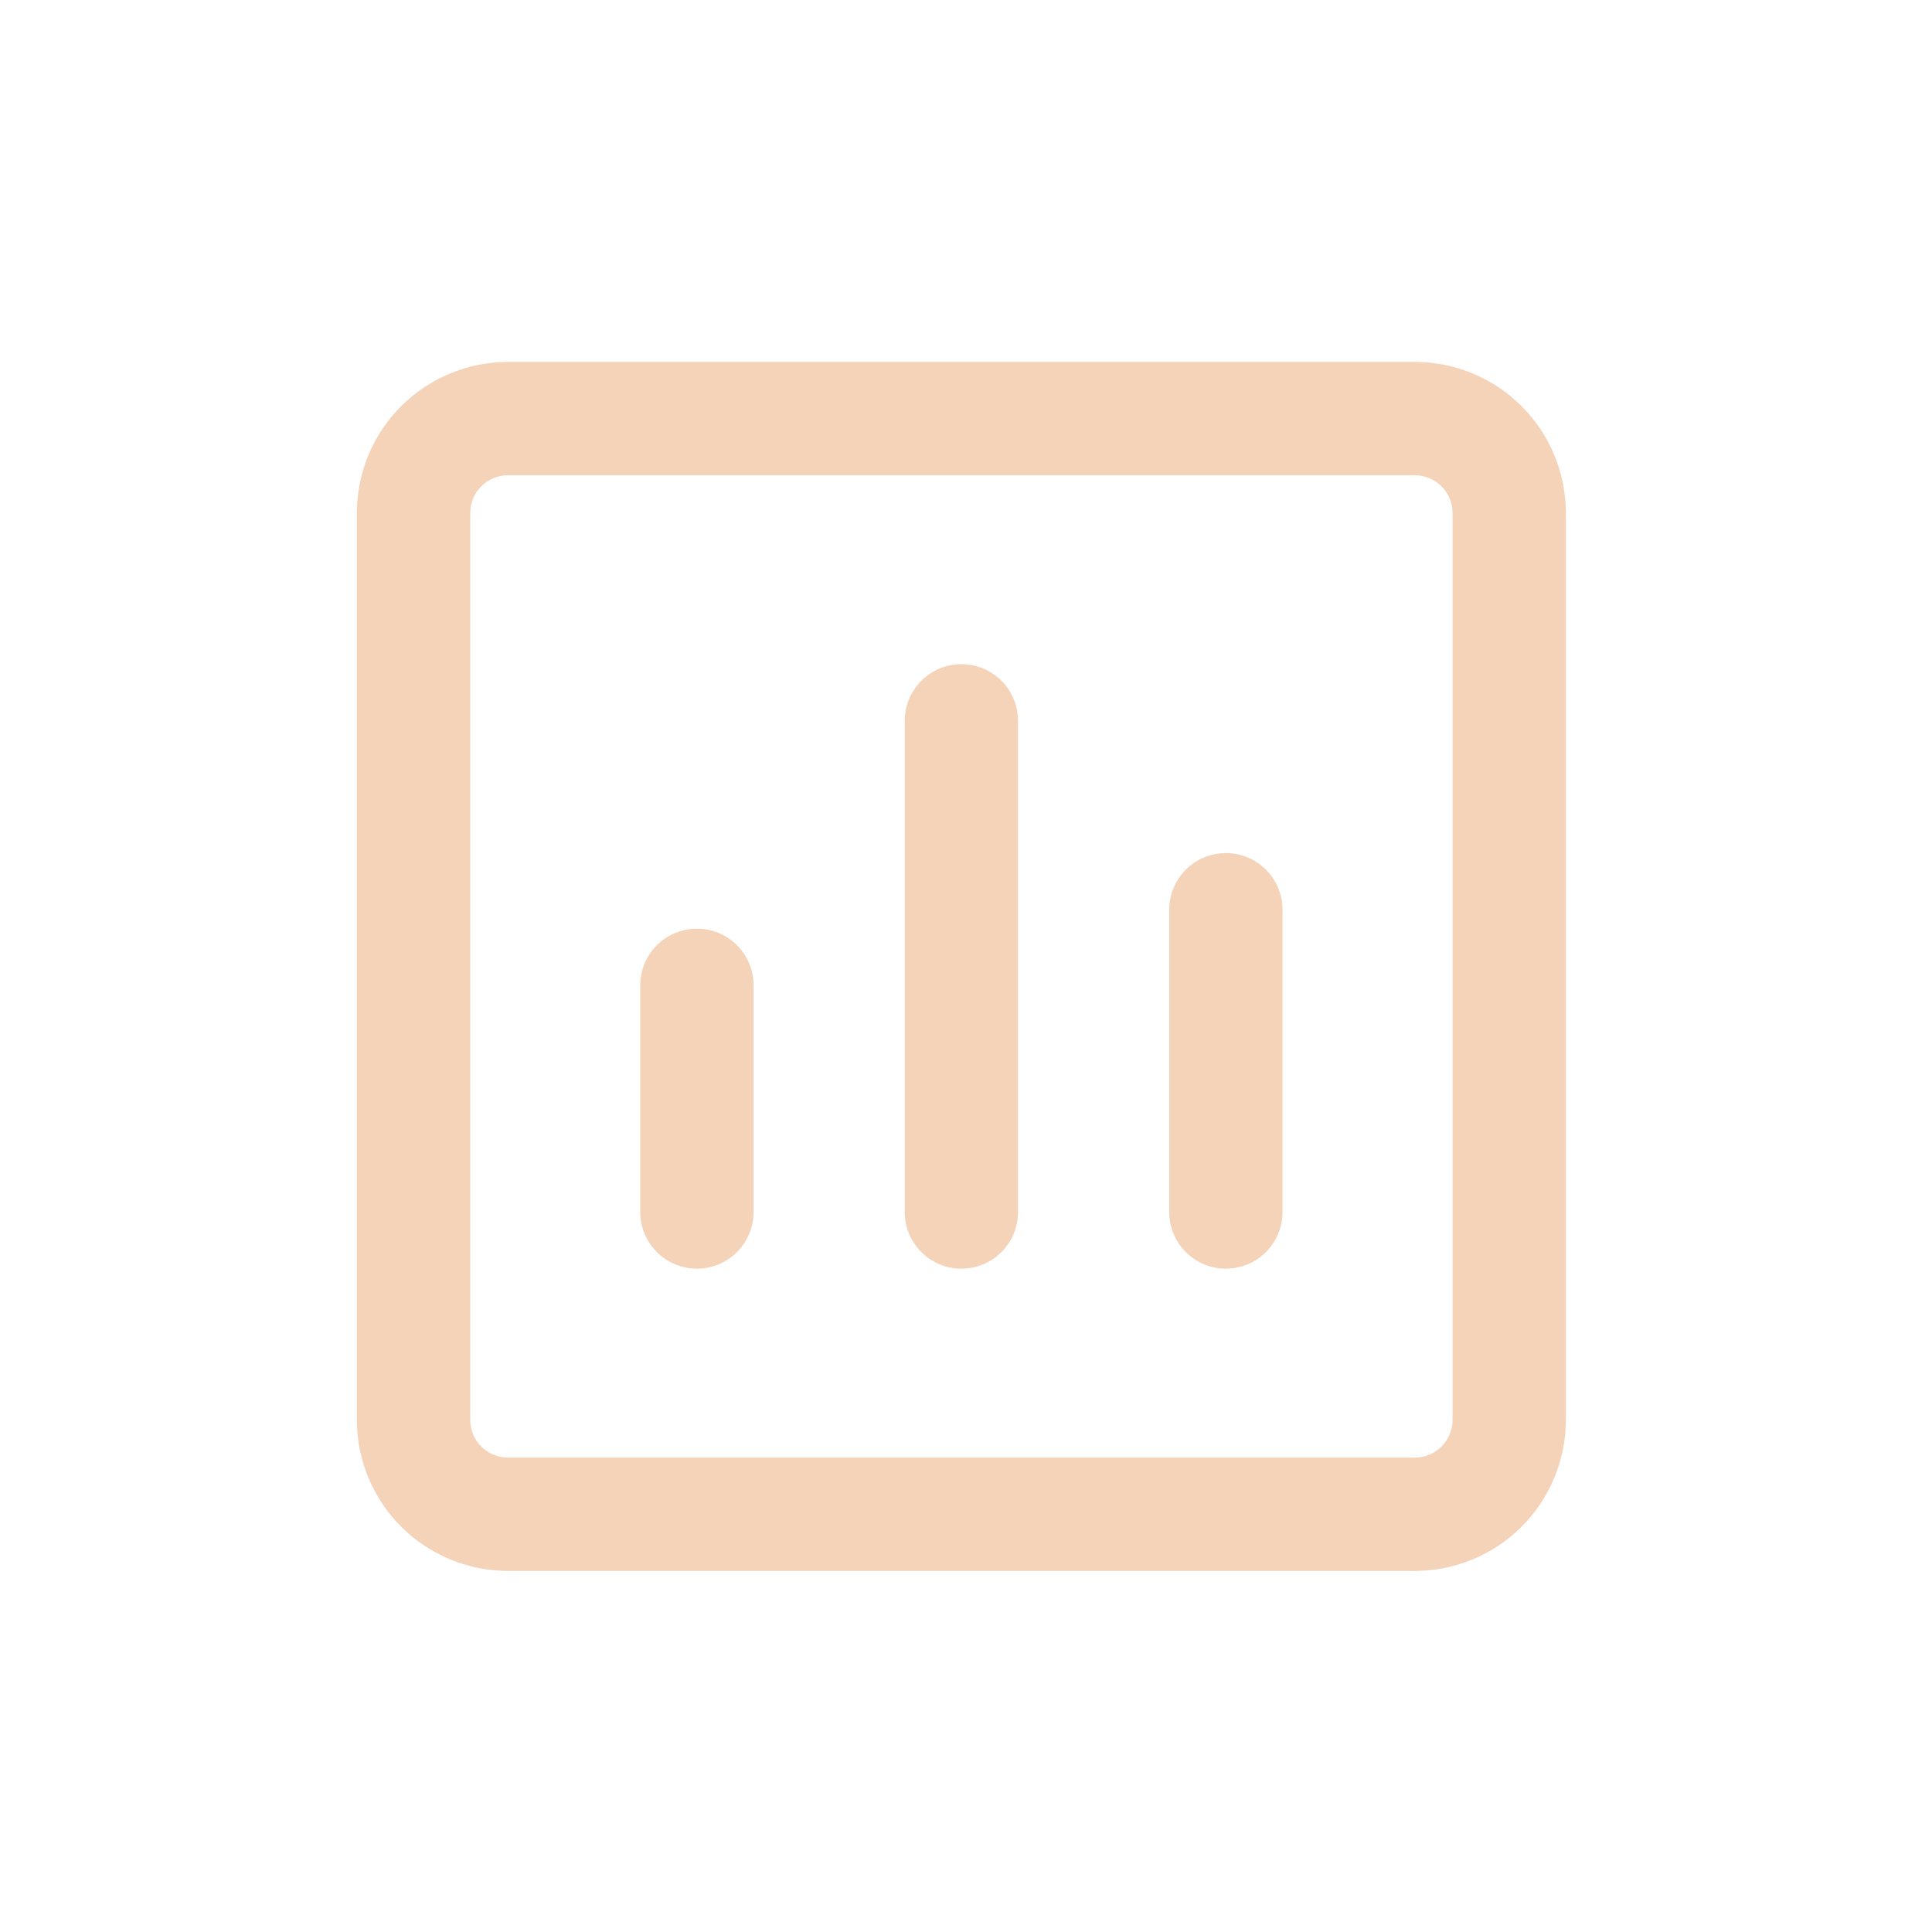 <svg xmlns="http://www.w3.org/2000/svg" width="45" height="45" viewBox="0 0 45 45" fill="none">
  <path d="M32.953 8.43C33.886 8.43 34.781 8.801 35.441 9.461C36.102 10.121 36.472 11.016 36.472 11.95V33.07C36.472 34.003 36.102 34.899 35.441 35.559C34.781 36.219 33.886 36.59 32.953 36.59H11.832C10.899 36.59 10.004 36.219 9.343 35.559C8.683 34.899 8.312 34.003 8.312 33.07V11.95C8.312 11.016 8.683 10.121 9.343 9.461C10.004 8.801 10.899 8.43 11.832 8.43H32.953ZM32.953 11.07H11.832C11.599 11.07 11.375 11.162 11.21 11.327C11.045 11.492 10.953 11.716 10.953 11.95V33.07C10.953 33.303 11.045 33.527 11.21 33.692C11.375 33.857 11.599 33.95 11.832 33.95H32.953C33.186 33.95 33.41 33.857 33.575 33.692C33.74 33.527 33.833 33.303 33.833 33.07V11.95C33.833 11.716 33.74 11.492 33.575 11.327C33.41 11.162 33.186 11.07 32.953 11.07ZM16.233 21.63C16.583 21.63 16.918 21.769 17.166 22.016C17.413 22.264 17.552 22.6 17.552 22.95V28.23C17.552 28.58 17.413 28.916 17.166 29.163C16.918 29.411 16.583 29.55 16.233 29.55C15.882 29.55 15.547 29.411 15.299 29.163C15.052 28.916 14.912 28.58 14.912 28.23V22.95C14.912 22.6 15.052 22.264 15.299 22.016C15.547 21.769 15.882 21.63 16.233 21.63ZM22.392 15.47C22.743 15.47 23.078 15.609 23.326 15.856C23.573 16.104 23.712 16.44 23.712 16.79V28.23C23.712 28.403 23.678 28.575 23.612 28.735C23.546 28.895 23.448 29.041 23.326 29.163C23.203 29.286 23.058 29.383 22.898 29.449C22.738 29.515 22.566 29.55 22.392 29.55C22.219 29.55 22.047 29.515 21.887 29.449C21.727 29.383 21.582 29.286 21.459 29.163C21.337 29.041 21.239 28.895 21.173 28.735C21.107 28.575 21.073 28.403 21.073 28.23V16.79C21.073 16.44 21.212 16.104 21.459 15.856C21.707 15.609 22.042 15.47 22.392 15.47ZM28.552 19.87C28.903 19.87 29.238 20.009 29.486 20.256C29.733 20.504 29.872 20.84 29.872 21.19V28.23C29.872 28.58 29.733 28.916 29.486 29.163C29.238 29.411 28.903 29.55 28.552 29.55C28.202 29.55 27.867 29.411 27.619 29.163C27.372 28.916 27.233 28.58 27.233 28.23V21.19C27.233 20.84 27.372 20.504 27.619 20.256C27.867 20.009 28.202 19.87 28.552 19.87Z" fill="#F4D3B9"/>
</svg>